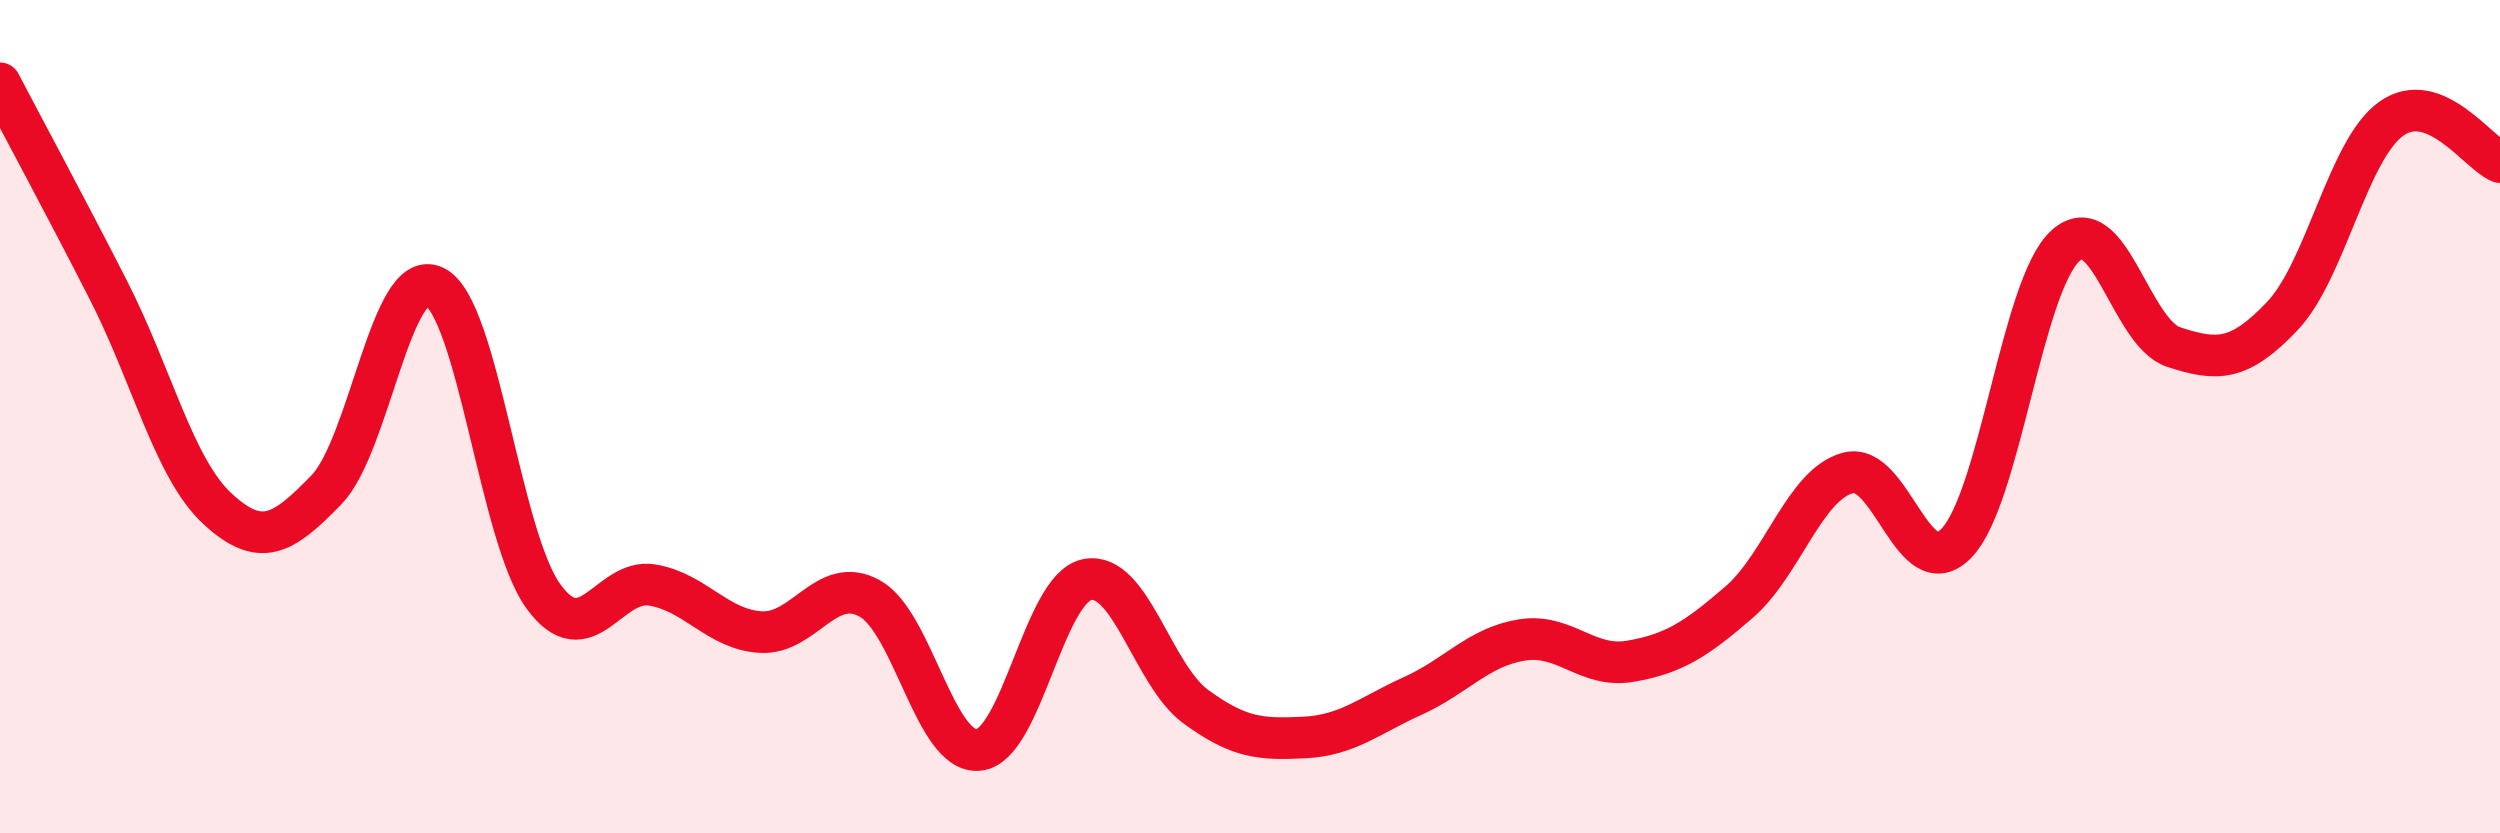 
    <svg width="60" height="20" viewBox="0 0 60 20" xmlns="http://www.w3.org/2000/svg">
      <path
        d="M 0,2 C 0.52,3 1.57,4.94 2.61,6.98 C 3.65,9.02 4.18,11.25 5.22,12.21 C 6.26,13.17 6.79,12.83 7.83,11.76 C 8.87,10.69 9.39,6.37 10.43,6.88 C 11.47,7.39 12,12.88 13.04,14.31 C 14.08,15.74 14.61,13.87 15.65,14.04 C 16.69,14.21 17.22,15.11 18.26,15.17 C 19.3,15.23 19.83,13.79 20.87,14.36 C 21.91,14.93 22.44,18.09 23.48,18 C 24.52,17.91 25.05,14.12 26.09,13.91 C 27.13,13.7 27.66,16.2 28.7,16.96 C 29.74,17.72 30.26,17.75 31.3,17.7 C 32.34,17.65 32.87,17.17 33.91,16.7 C 34.95,16.23 35.48,15.53 36.52,15.36 C 37.56,15.19 38.09,16.05 39.13,15.87 C 40.17,15.69 40.7,15.35 41.74,14.45 C 42.78,13.55 43.31,11.63 44.35,11.35 C 45.39,11.07 45.92,14.12 46.96,13.03 C 48,11.94 48.53,6.84 49.57,5.9 C 50.61,4.96 51.13,7.99 52.17,8.33 C 53.21,8.67 53.74,8.68 54.78,7.58 C 55.82,6.48 56.35,3.59 57.39,2.85 C 58.43,2.11 59.48,3.68 60,3.89L60 20L0 20Z"
        fill="#EB0A25"
        opacity="0.1"
        stroke-linecap="round"
        stroke-linejoin="round"
      />
      <path
        d="M 0,2 C 0.52,3 1.57,4.94 2.61,6.98 C 3.65,9.02 4.18,11.25 5.22,12.21 C 6.26,13.17 6.79,12.83 7.83,11.76 C 8.87,10.69 9.39,6.37 10.43,6.88 C 11.47,7.39 12,12.88 13.04,14.31 C 14.08,15.74 14.61,13.87 15.65,14.04 C 16.69,14.21 17.22,15.11 18.26,15.17 C 19.3,15.23 19.83,13.79 20.87,14.36 C 21.91,14.93 22.44,18.09 23.48,18 C 24.52,17.91 25.05,14.12 26.09,13.91 C 27.13,13.7 27.66,16.2 28.7,16.96 C 29.74,17.72 30.26,17.75 31.3,17.7 C 32.34,17.65 32.87,17.17 33.91,16.7 C 34.95,16.23 35.48,15.53 36.52,15.36 C 37.56,15.19 38.09,16.05 39.13,15.87 C 40.17,15.69 40.7,15.35 41.74,14.45 C 42.78,13.55 43.31,11.63 44.35,11.35 C 45.39,11.07 45.92,14.12 46.96,13.03 C 48,11.94 48.53,6.84 49.57,5.9 C 50.61,4.96 51.13,7.99 52.17,8.33 C 53.21,8.67 53.74,8.68 54.78,7.58 C 55.82,6.48 56.35,3.59 57.39,2.85 C 58.43,2.11 59.48,3.68 60,3.89"
        stroke="#EB0A25"
        stroke-width="1"
        fill="none"
        stroke-linecap="round"
        stroke-linejoin="round"
      />
    </svg>
  